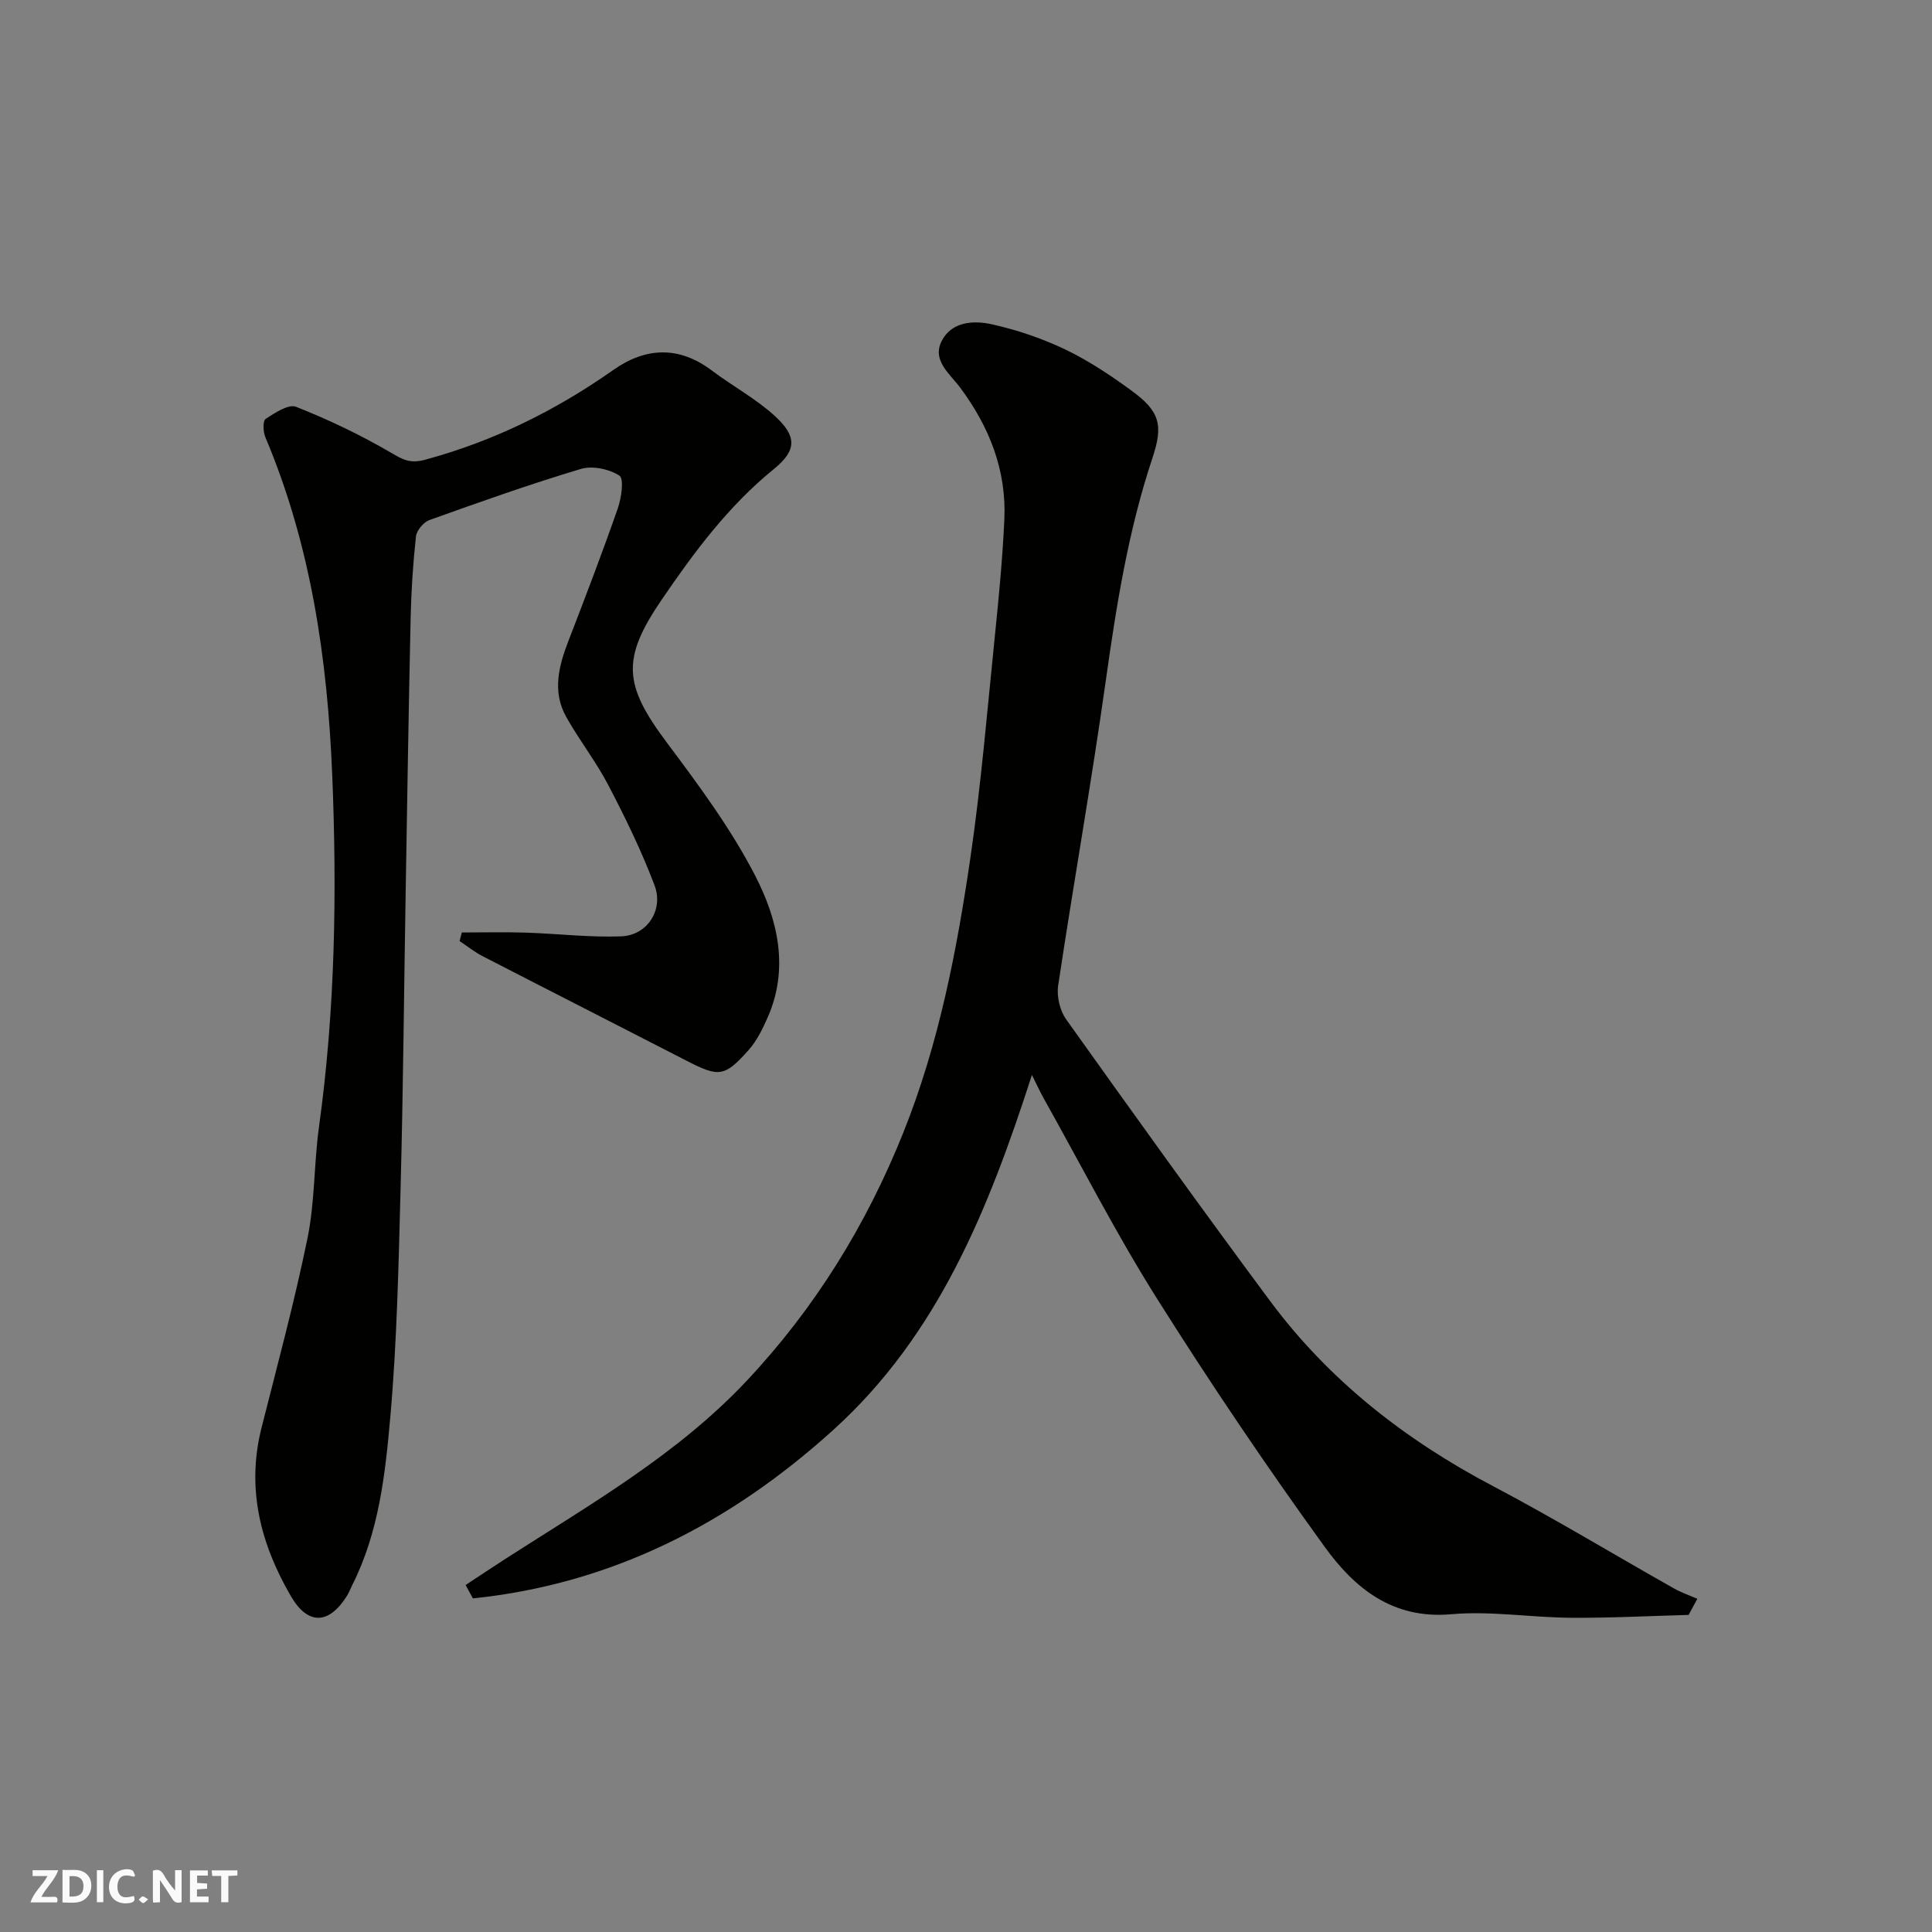 <svg enable-background="new 0 0 400 400" viewBox="0 0 400 400" xmlns="http://www.w3.org/2000/svg"><rect x="0" y="0" width="400" height="400" fill="#808080" stroke="none"/><g fill="#fafafb"><path d="m37.59 393.81c-.92.31-1.52.05-2-.78-.7-1.2-1.52-2.34-2.47-3.78v4.59c-.55.03-.95.05-1.41.07-.03-.37-.06-.64-.06-.91 0-1.91 0-3.81 0-5.7 1.13-.41 1.77-.03 2.29.91.62 1.11 1.38 2.14 2.31 3.19v-4.2h1.35v6.61z"/><path d="m12.94 393.88v-6.75c1.9.19 3.93-.54 5.37 1.29.8 1.01.78 2.88.03 3.97-1.37 1.97-3.4 1.51-5.4 1.49m1.45-1.22c2.04.12 2.92-.58 2.89-2.21-.03-1.51-.98-2.19-2.89-2z"/><path d="m11.81 393.87h-5.49c.68-2.18 2.47-3.48 3.51-5.45h-3.08v-1.21h5.29c-.71 2.13-2.44 3.48-3.47 5.51.86 0 1.63.04 2.39-.01.79-.05 1.14.21.85 1.16"/><path d="m39.33 393.86v-6.61h3.7v1.07h-2.22v1.52c.68.04 1.34.09 2.07.13v1.07c-.72.05-1.38.09-2.1.14v1.48h2.4v1.19h-3.85z"/><path d="m27.71 388.56c-1.15-.3-2.46-.61-3.1.64-.37.73-.41 1.93-.06 2.67.63 1.35 1.99.93 3.17.68.35.94-.01 1.32-.93 1.46-1.62.25-3.05-.27-3.76-1.48-.73-1.24-.6-3.03.31-4.17.88-1.11 2.71-1.7 4-1.16.32.13.44.74.65 1.12-.1.08-.19.16-.28.24"/><path d="m49.15 387.24v1.07c-.59.02-1.17.05-1.87.08v5.44h-1.48v-5.44h-1.85c-.05-.4-.08-.73-.13-1.15z"/><path d="m20.06 387.21h1.33v6.62h-1.33z"/><path d="m30.68 393.25c-.49.38-.8.79-1.05.76-.32-.05-.6-.45-.9-.7.26-.24.51-.64.8-.67.29-.04.62.3 1.15.61"/></g><path d="m96.4 328.16c2.82-1.85 5.61-3.73 8.45-5.55 17.35-11.15 35.35-21.44 49.68-36.66 14.17-15.06 24.84-32.33 32.52-51.53 7.32-18.3 11.03-37.48 13.86-56.82 2.23-15.24 3.5-30.62 5.07-45.96.82-8.02 1.59-16.05 1.96-24.1.46-10.21-3.12-19.2-9.17-27.32-2.13-2.85-5.87-5.61-3.79-9.65 2.07-4.03 6.63-4.27 10.42-3.42 5.18 1.16 10.33 2.9 15.12 5.19 4.82 2.31 9.36 5.33 13.7 8.5 5.86 4.28 6.69 7.06 4.39 13.96-5.04 15.09-7.49 30.66-9.7 46.35-2.96 21.01-6.68 41.92-9.83 62.91-.33 2.22.35 5.15 1.65 6.98 13.93 19.54 27.92 39.05 42.23 58.32 12.22 16.46 27.99 28.76 46.12 38.31 12.7 6.69 24.99 14.14 37.5 21.2 1.53.86 3.22 1.44 4.84 2.14-.6 1.11-1.21 2.23-1.81 3.34-8.13.22-16.26.65-24.39.59-8.27-.06-16.61-1.45-24.78-.73-12.15 1.08-20.03-5.45-26.17-13.94-12.13-16.76-23.73-33.95-34.76-51.46-8.43-13.38-15.64-27.52-23.38-41.33-.77-1.38-1.43-2.81-2.48-4.92-8.99 27.84-19.41 53.84-41.16 73.52-21.43 19.39-45.87 31.88-74.58 34.85-.51-.94-1.01-1.85-1.51-2.77z" fill="#010100"/><path d="m95.62 193.06c4.4 0 8.8-.11 13.2.03 6.6.21 13.22 1.02 19.79.77 5.46-.21 8.8-5.53 6.92-10.52-2.68-7.11-6.04-13.99-9.56-20.74-2.55-4.9-6.02-9.32-8.73-14.15-2.94-5.24-1.58-10.53.46-15.79 3.52-9.1 7.01-18.23 10.22-27.44.75-2.15 1.3-6.12.32-6.75-2.13-1.37-5.58-2.1-7.98-1.38-10.56 3.16-20.97 6.86-31.35 10.58-1.22.44-2.65 2.15-2.79 3.4-.61 5.57-.97 11.18-1.1 16.78-.42 18.92-.71 37.85-1.03 56.78-.35 20.43-.51 40.86-1.05 61.28-.42 15.87-.74 31.77-2.14 47.57-1.04 11.78-2.36 23.74-7.84 34.63-.37.73-.65 1.51-1.07 2.2-3.72 6.04-8.12 6.25-11.65.18-6.3-10.81-9.27-22.3-6.1-34.86 3.31-13.09 6.84-26.14 9.54-39.35 1.53-7.52 1.31-15.39 2.37-23.03 3.36-24.21 3.73-48.58 2.73-72.88-.98-23.86-4.39-47.5-13.83-69.82-.48-1.12-.57-3.41.04-3.81 1.91-1.26 4.74-3.14 6.32-2.51 6.76 2.67 13.38 5.84 19.65 9.5 2.44 1.43 3.94 2.29 6.99 1.47 14.19-3.83 27.06-10.18 39.04-18.61 6.68-4.7 13.57-5.02 20.4.13 4.29 3.24 9.14 5.83 13.07 9.44 4.55 4.17 4.52 7.09-.24 10.95-9.44 7.67-16.53 17.23-23.28 27.13-8.3 12.17-7.8 17.58 1.06 29.42 6.63 8.86 13.33 17.88 18.37 27.67 4.62 8.98 7.07 19.11 2.57 29.31-1.04 2.36-2.22 4.8-3.9 6.7-5.05 5.7-6.2 5.72-12.98 2.23-14.04-7.23-28.13-14.38-42.17-21.62-1.67-.86-3.16-2.07-4.74-3.11.16-.59.32-1.19.47-1.78z" fill="#010100"/></svg>